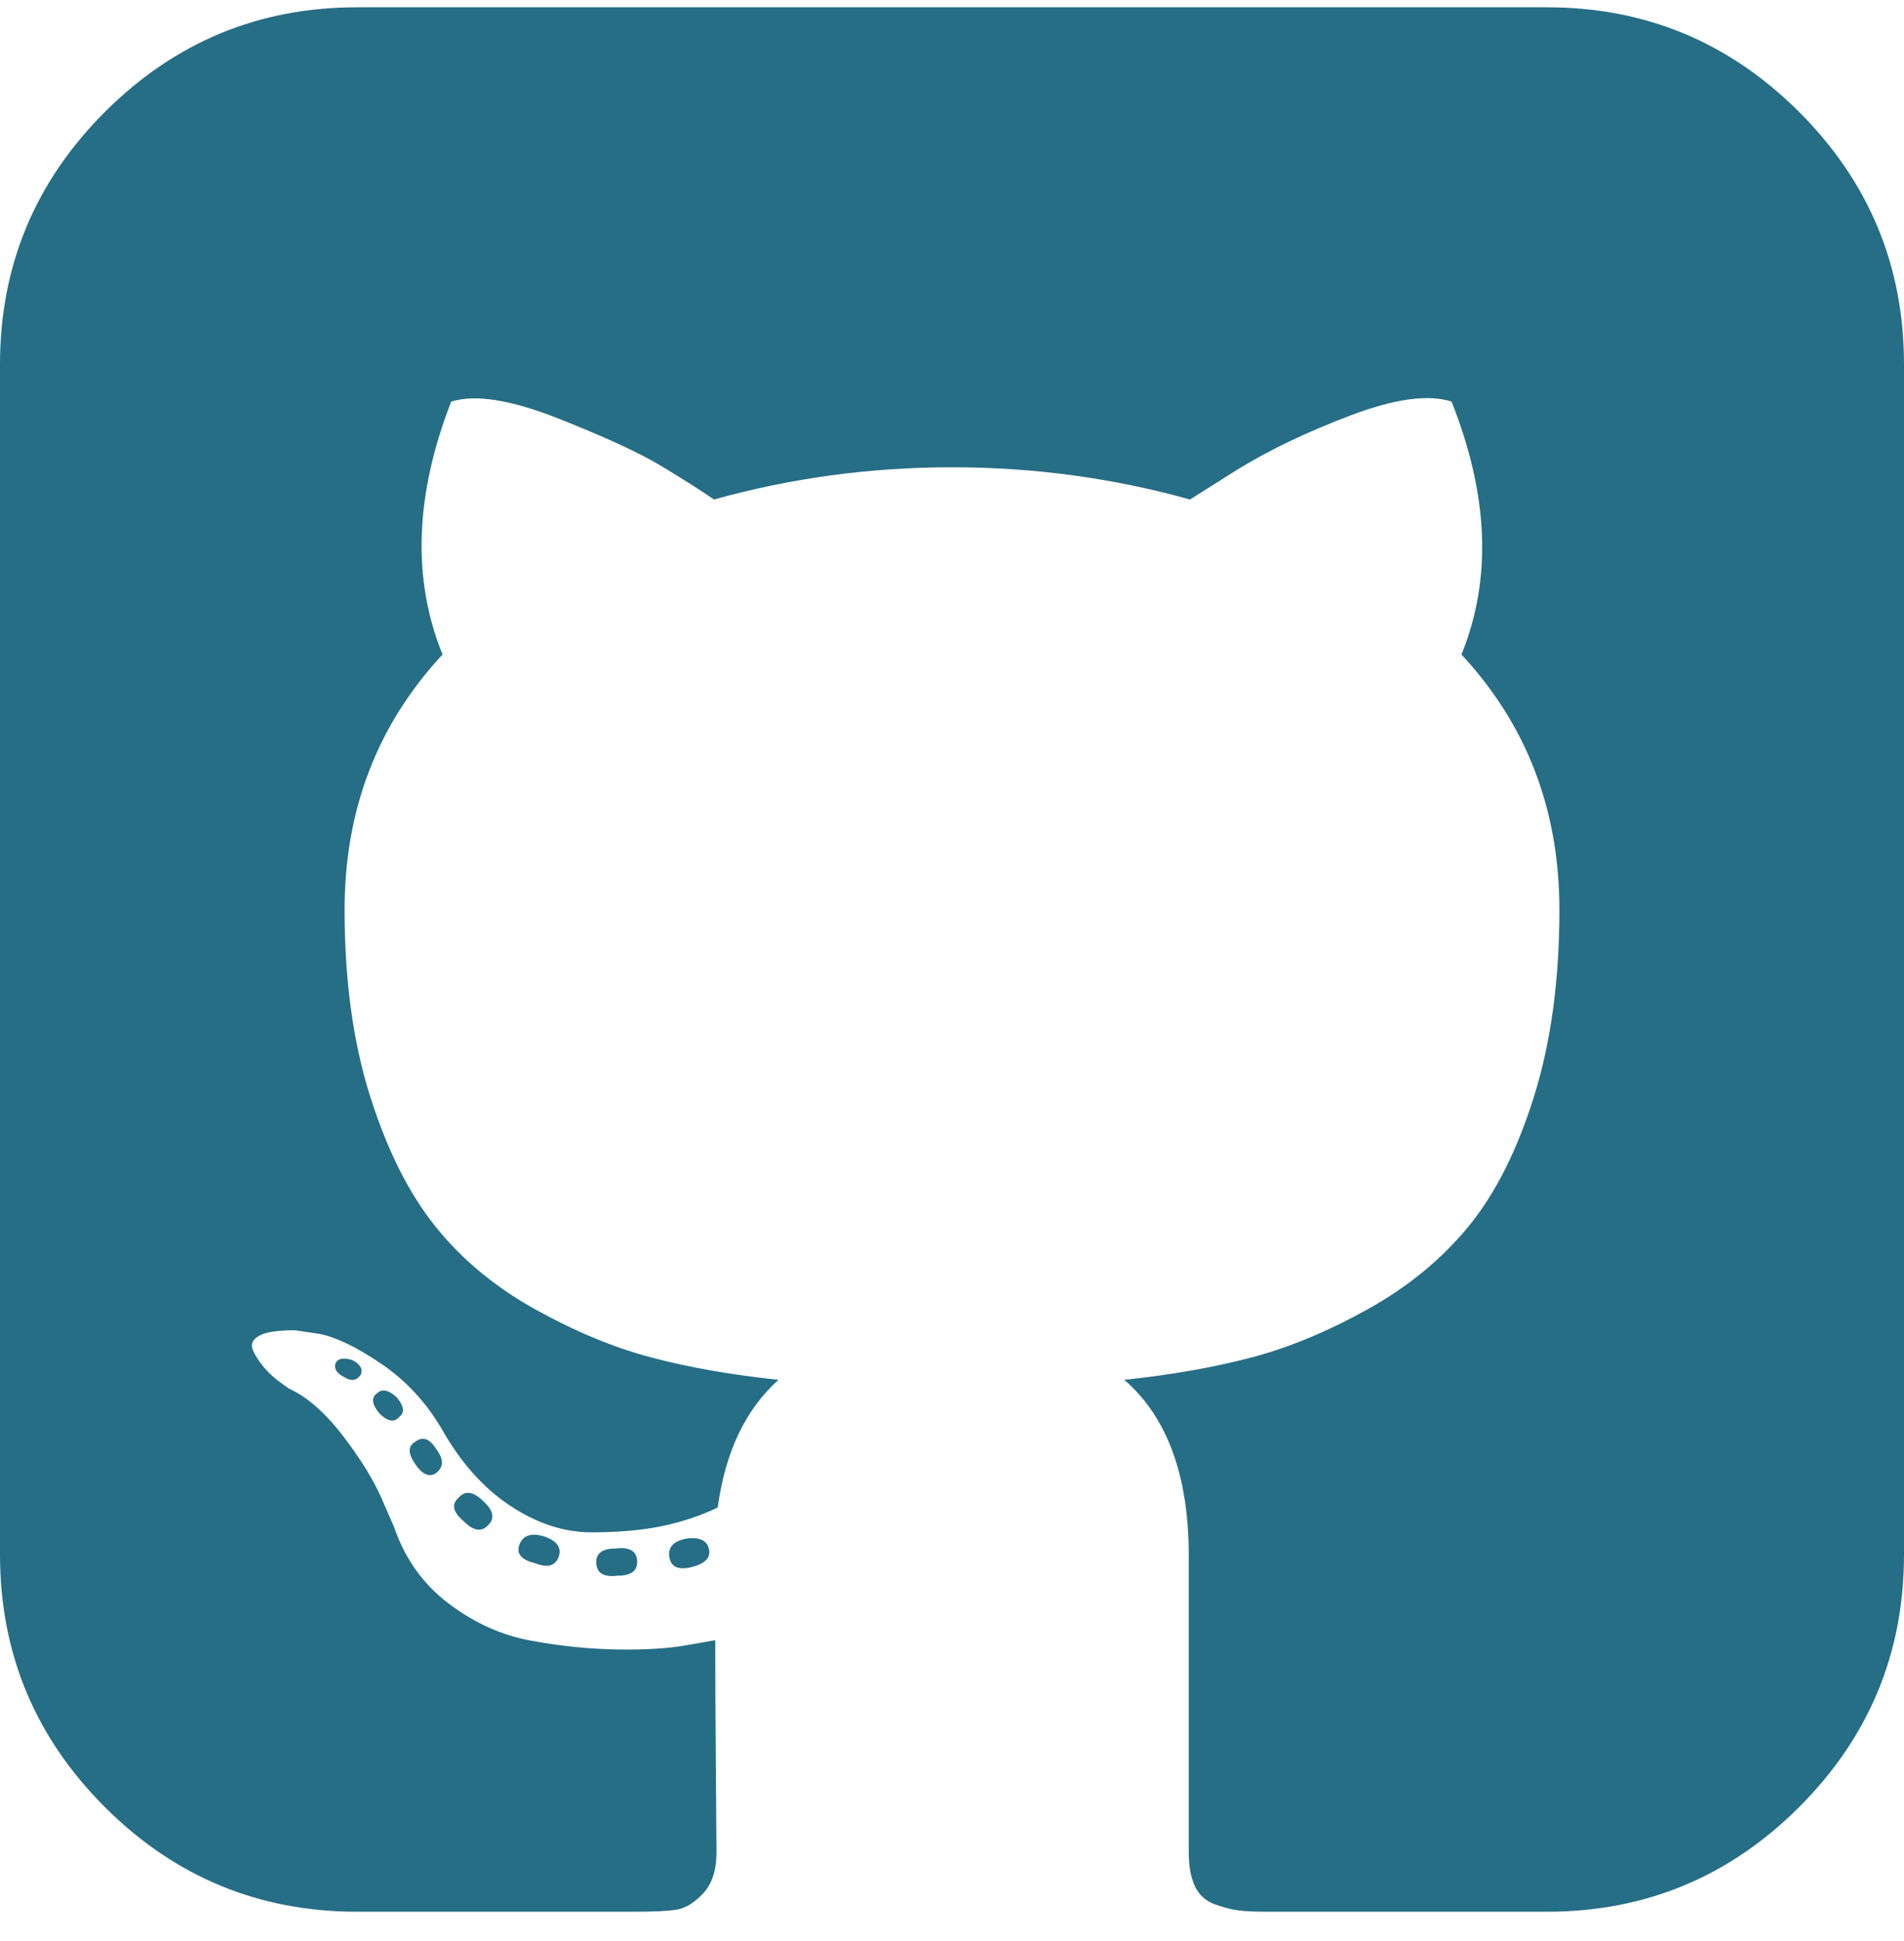 <svg width="52" height="53" viewBox="0 0 52 53" fill="none" xmlns="http://www.w3.org/2000/svg">
<g clip-path="url(#clip0_444_270)">
<path d="M13.338 41.637C13.158 41.84 12.932 41.806 12.662 41.535C12.368 41.287 12.323 41.072 12.526 40.892C12.707 40.689 12.932 40.723 13.203 40.993C13.474 41.242 13.519 41.456 13.338 41.637ZM11.917 39.572C12.12 39.842 12.12 40.057 11.917 40.215C11.736 40.35 11.544 40.271 11.341 39.978C11.138 39.684 11.138 39.481 11.341 39.368C11.544 39.211 11.736 39.278 11.917 39.572ZM9.852 37.54C9.739 37.698 9.592 37.721 9.411 37.608C9.186 37.495 9.107 37.36 9.174 37.202C9.242 37.089 9.389 37.066 9.615 37.134C9.84 37.247 9.919 37.382 9.852 37.54ZM10.901 38.691C10.766 38.849 10.585 38.816 10.359 38.59C10.156 38.342 10.134 38.161 10.292 38.048C10.427 37.913 10.608 37.947 10.833 38.15C11.037 38.398 11.059 38.579 10.901 38.691ZM15.268 42.483C15.178 42.754 14.963 42.822 14.625 42.686C14.241 42.596 14.095 42.427 14.185 42.178C14.275 41.93 14.49 41.851 14.828 41.941C15.189 42.054 15.336 42.235 15.268 42.483ZM17.401 42.652C17.401 42.901 17.221 43.025 16.859 43.025C16.476 43.07 16.284 42.946 16.284 42.652C16.284 42.404 16.464 42.28 16.826 42.28C17.209 42.235 17.401 42.359 17.401 42.652ZM19.365 42.314C19.41 42.539 19.252 42.697 18.891 42.788C18.529 42.878 18.326 42.788 18.281 42.517C18.236 42.246 18.394 42.077 18.755 42.009C19.116 41.964 19.319 42.066 19.365 42.314ZM52 9.949V42.449C52 45.135 51.046 47.431 49.139 49.339C47.232 51.246 44.936 52.199 42.25 52.199H34.667C34.306 52.199 34.029 52.188 33.837 52.165C33.645 52.143 33.425 52.086 33.177 51.996C32.929 51.906 32.748 51.742 32.635 51.505C32.523 51.268 32.466 50.958 32.466 50.574V42.483C32.466 40.294 31.879 38.691 30.706 37.676C31.992 37.54 33.149 37.337 34.176 37.066C35.203 36.796 36.264 36.355 37.358 35.746C38.453 35.137 39.367 34.386 40.1 33.495C40.834 32.603 41.432 31.418 41.895 29.94C42.357 28.462 42.589 26.764 42.589 24.845C42.589 22.114 41.697 19.79 39.914 17.871C40.749 15.817 40.659 13.515 39.643 10.965C39.011 10.762 38.097 10.886 36.901 11.337C35.705 11.789 34.667 12.285 33.786 12.827L32.5 13.639C30.401 13.053 28.234 12.759 26 12.759C23.766 12.759 21.599 13.053 19.5 13.639C19.139 13.391 18.659 13.086 18.061 12.725C17.463 12.364 16.521 11.93 15.234 11.422C13.948 10.914 12.977 10.762 12.323 10.965C11.33 13.515 11.251 15.817 12.086 17.871C10.303 19.79 9.411 22.114 9.411 24.845C9.411 26.764 9.643 28.456 10.105 29.923C10.568 31.39 11.161 32.575 11.883 33.478C12.605 34.381 13.514 35.137 14.608 35.746C15.703 36.355 16.764 36.796 17.79 37.066C18.817 37.337 19.974 37.54 21.26 37.676C20.358 38.488 19.805 39.651 19.602 41.163C19.128 41.389 18.62 41.558 18.078 41.671C17.537 41.783 16.893 41.84 16.148 41.84C15.404 41.84 14.665 41.597 13.931 41.112C13.197 40.627 12.571 39.921 12.052 38.996C11.623 38.274 11.076 37.687 10.41 37.236C9.744 36.784 9.186 36.514 8.734 36.423L8.057 36.322C7.583 36.322 7.256 36.372 7.076 36.474C6.895 36.575 6.839 36.705 6.906 36.863C6.974 37.021 7.076 37.179 7.211 37.337C7.346 37.495 7.493 37.631 7.651 37.743L7.888 37.913C8.385 38.139 8.875 38.567 9.361 39.199C9.846 39.831 10.201 40.407 10.427 40.926L10.766 41.704C11.059 42.562 11.556 43.256 12.255 43.786C12.955 44.317 13.711 44.655 14.523 44.802C15.336 44.949 16.12 45.028 16.876 45.039C17.632 45.05 18.259 45.011 18.755 44.921L19.534 44.785C19.534 45.643 19.54 46.805 19.551 48.272C19.562 49.739 19.568 50.507 19.568 50.574C19.568 51.071 19.444 51.449 19.195 51.708C18.947 51.968 18.699 52.115 18.451 52.148C18.202 52.182 17.83 52.199 17.333 52.199H9.75C7.064 52.199 4.768 51.246 2.861 49.339C0.954 47.431 0 45.135 0 42.449V9.949C0 7.263 0.954 4.967 2.861 3.06C4.768 1.153 7.064 0.199 9.75 0.199H42.25C44.936 0.199 47.232 1.153 49.139 3.06C51.046 4.967 52 7.263 52 9.949Z" fill="#266E85"/>
</g>
<defs>
<clipPath id="clip0_444_270">
<rect width="52" height="52" fill="white" transform="translate(0 0.199)"/>
</clipPath>
</defs>
</svg>
